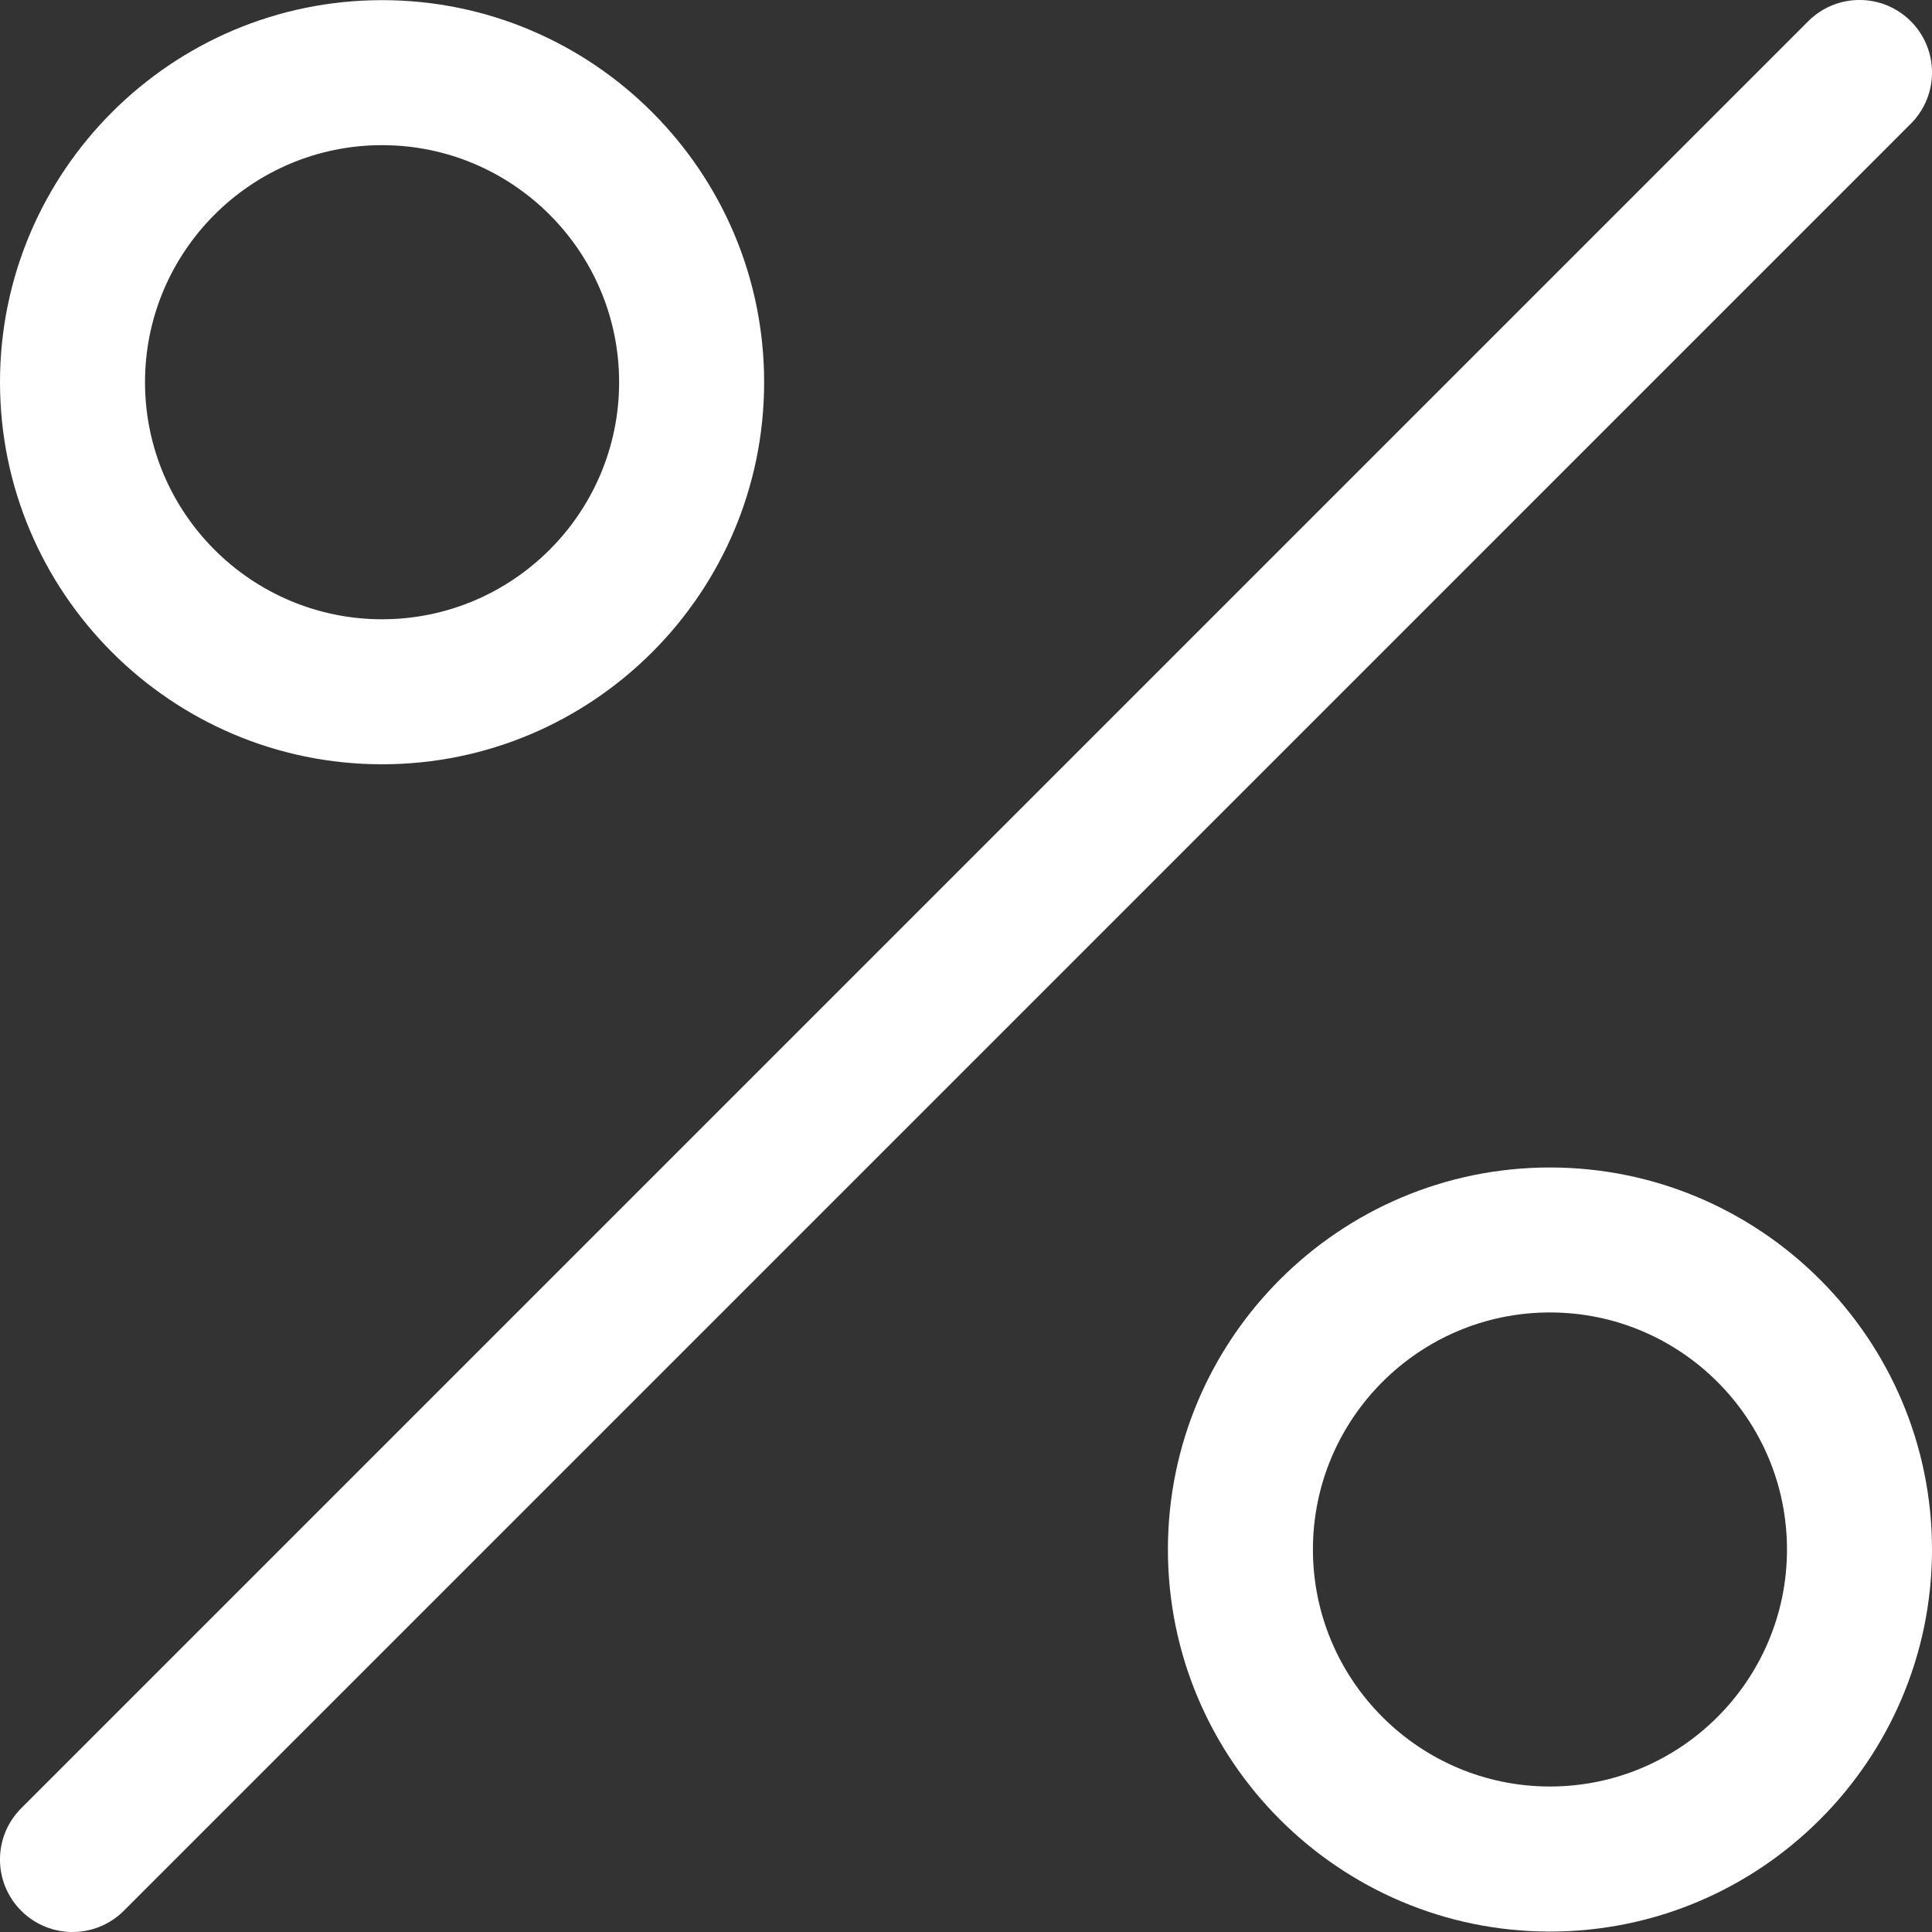 <svg viewBox="0 0 39.968 39.968" xmlns="http://www.w3.org/2000/svg" id="Layer_1"><rect x="0" y="0" width="39.968" height="39.968" fill="#333333" stroke="none"/><defs><style>.cls-1{fill:#fff;}</style></defs><path d="M1.5,39.968c-.384,0-.768-.146-1.061-.439-.586-.586-.586-1.535,0-2.121L37.408.439c.586-.586,1.535-.586,2.121,0,.586.585.586,1.536,0,2.121L2.561,39.529c-.293.293-.677.439-1.061.439Z" class="cls-1"></path><path d="M7.904,15.811C3.545,15.811,0,12.265,0,7.907S3.545.003,7.904.003s7.904,3.545,7.904,7.904-3.545,7.904-7.904,7.904ZM7.904,3.003c-2.704,0-4.904,2.2-4.904,4.904s2.2,4.904,4.904,4.904,4.904-2.2,4.904-4.904-2.2-4.904-4.904-4.904Z" class="cls-1"></path><path d="M32.064,39.959c-4.357,0-7.903-3.546-7.903-7.904,0-4.357,3.546-7.903,7.903-7.903,4.358,0,7.904,3.546,7.904,7.903,0,4.358-3.546,7.904-7.904,7.904ZM32.064,27.151c-2.704,0-4.903,2.199-4.903,4.903s2.199,4.904,4.903,4.904,4.904-2.2,4.904-4.904-2.2-4.903-4.904-4.903Z" class="cls-1"></path></svg>